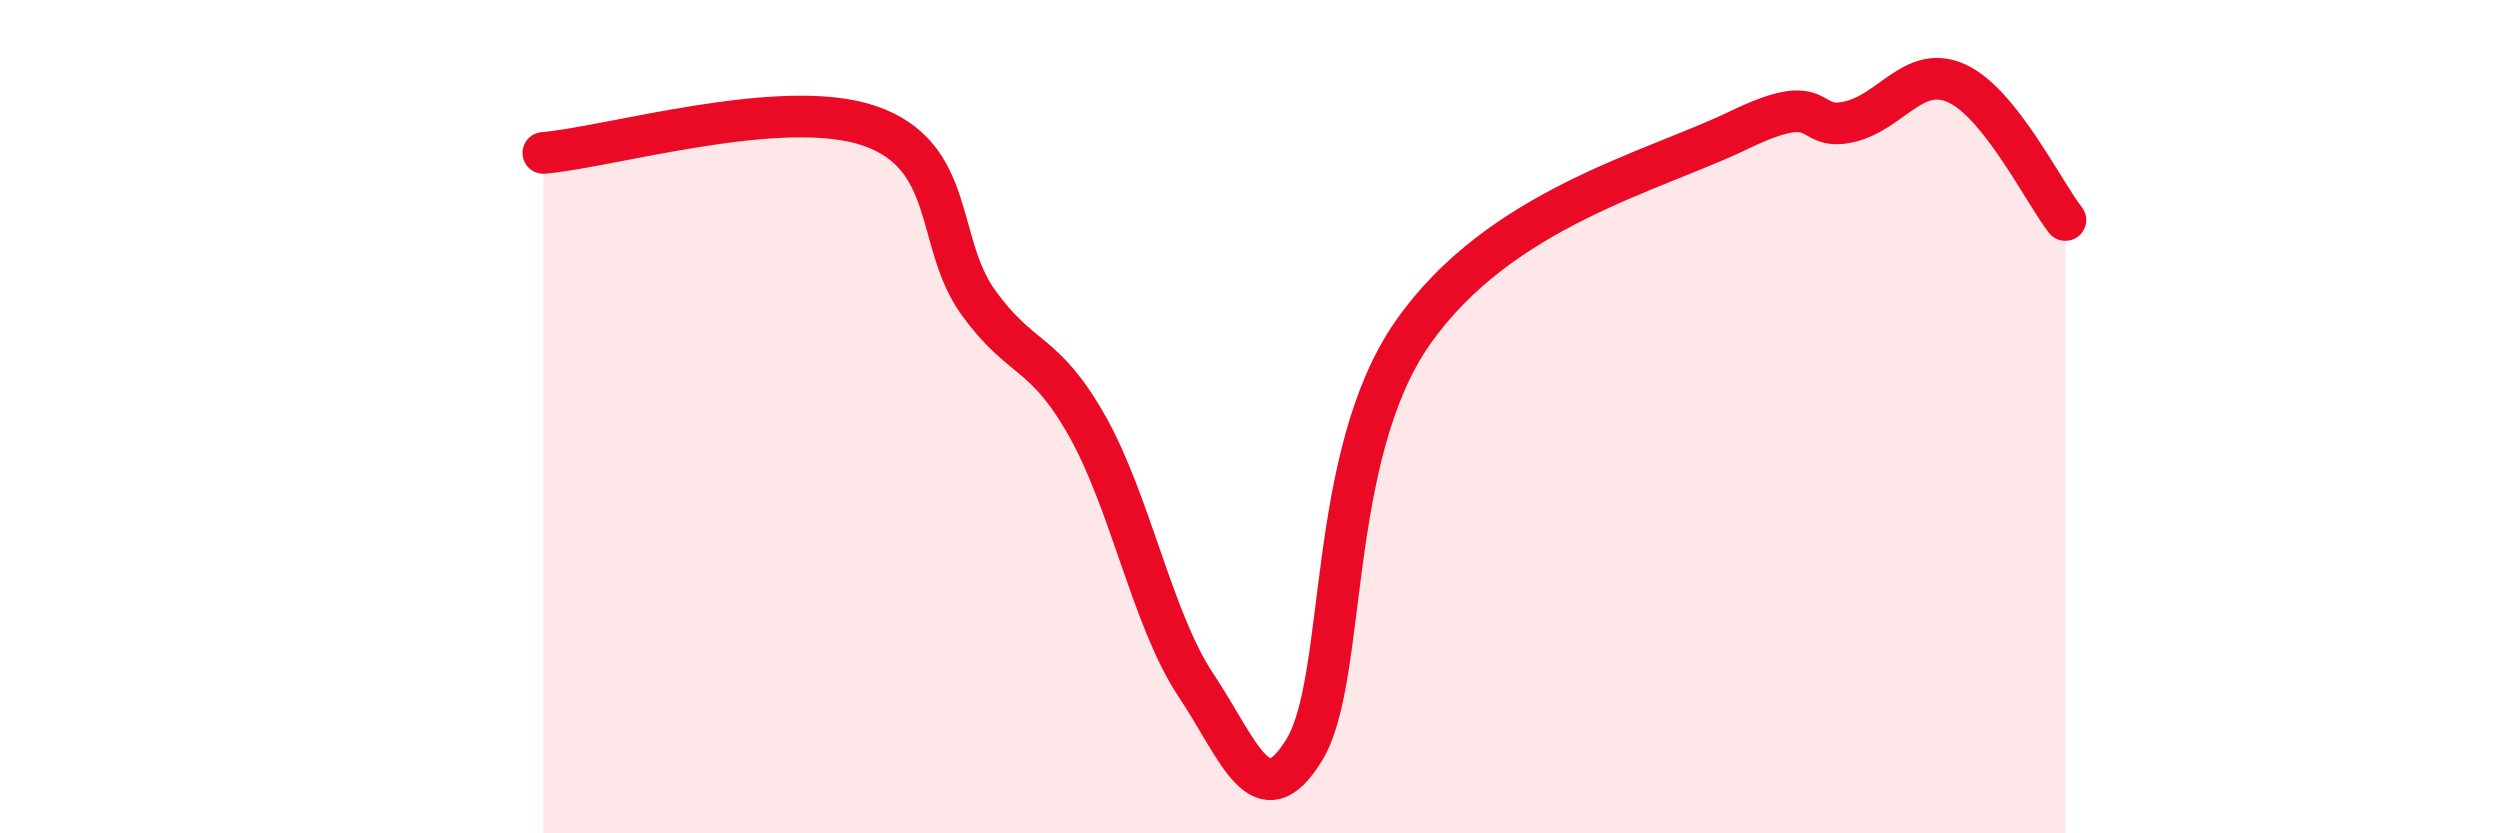 
    <svg width="60" height="20" viewBox="0 0 60 20" xmlns="http://www.w3.org/2000/svg">
      <path
        d="M 13.04,3.67 C 14.61,3.54 18.78,2.3 20.87,3.02 C 22.96,3.74 22.44,5.82 23.48,7.26 C 24.52,8.7 25.05,8.38 26.09,10.22 C 27.13,12.06 27.66,14.88 28.7,16.44 C 29.74,18 30.26,19.69 31.3,18 C 32.34,16.31 31.82,10.96 33.91,7.98 C 36,5 39.65,4.13 41.74,3.12 C 43.83,2.11 43.31,3.15 44.35,2.93 C 45.39,2.71 45.92,1.53 46.96,2 C 48,2.47 49.05,4.62 49.57,5.28L49.57 20L13.04 20Z"
        fill="#EB0A25"
        opacity="0.1"
        stroke-linecap="round"
        stroke-linejoin="round"
      />
      <path
        d="M 13.04,3.67 C 14.61,3.54 18.78,2.3 20.87,3.02 C 22.96,3.74 22.44,5.82 23.48,7.26 C 24.52,8.7 25.05,8.38 26.09,10.22 C 27.13,12.06 27.66,14.88 28.7,16.44 C 29.74,18 30.26,19.69 31.3,18 C 32.34,16.31 31.82,10.96 33.91,7.98 C 36,5 39.65,4.13 41.74,3.12 C 43.83,2.11 43.31,3.15 44.35,2.93 C 45.39,2.71 45.92,1.53 46.96,2 C 48,2.47 49.05,4.62 49.57,5.28"
        stroke="#EB0A25"
        stroke-width="1"
        fill="none"
        stroke-linecap="round"
        stroke-linejoin="round"
      />
    </svg>
  